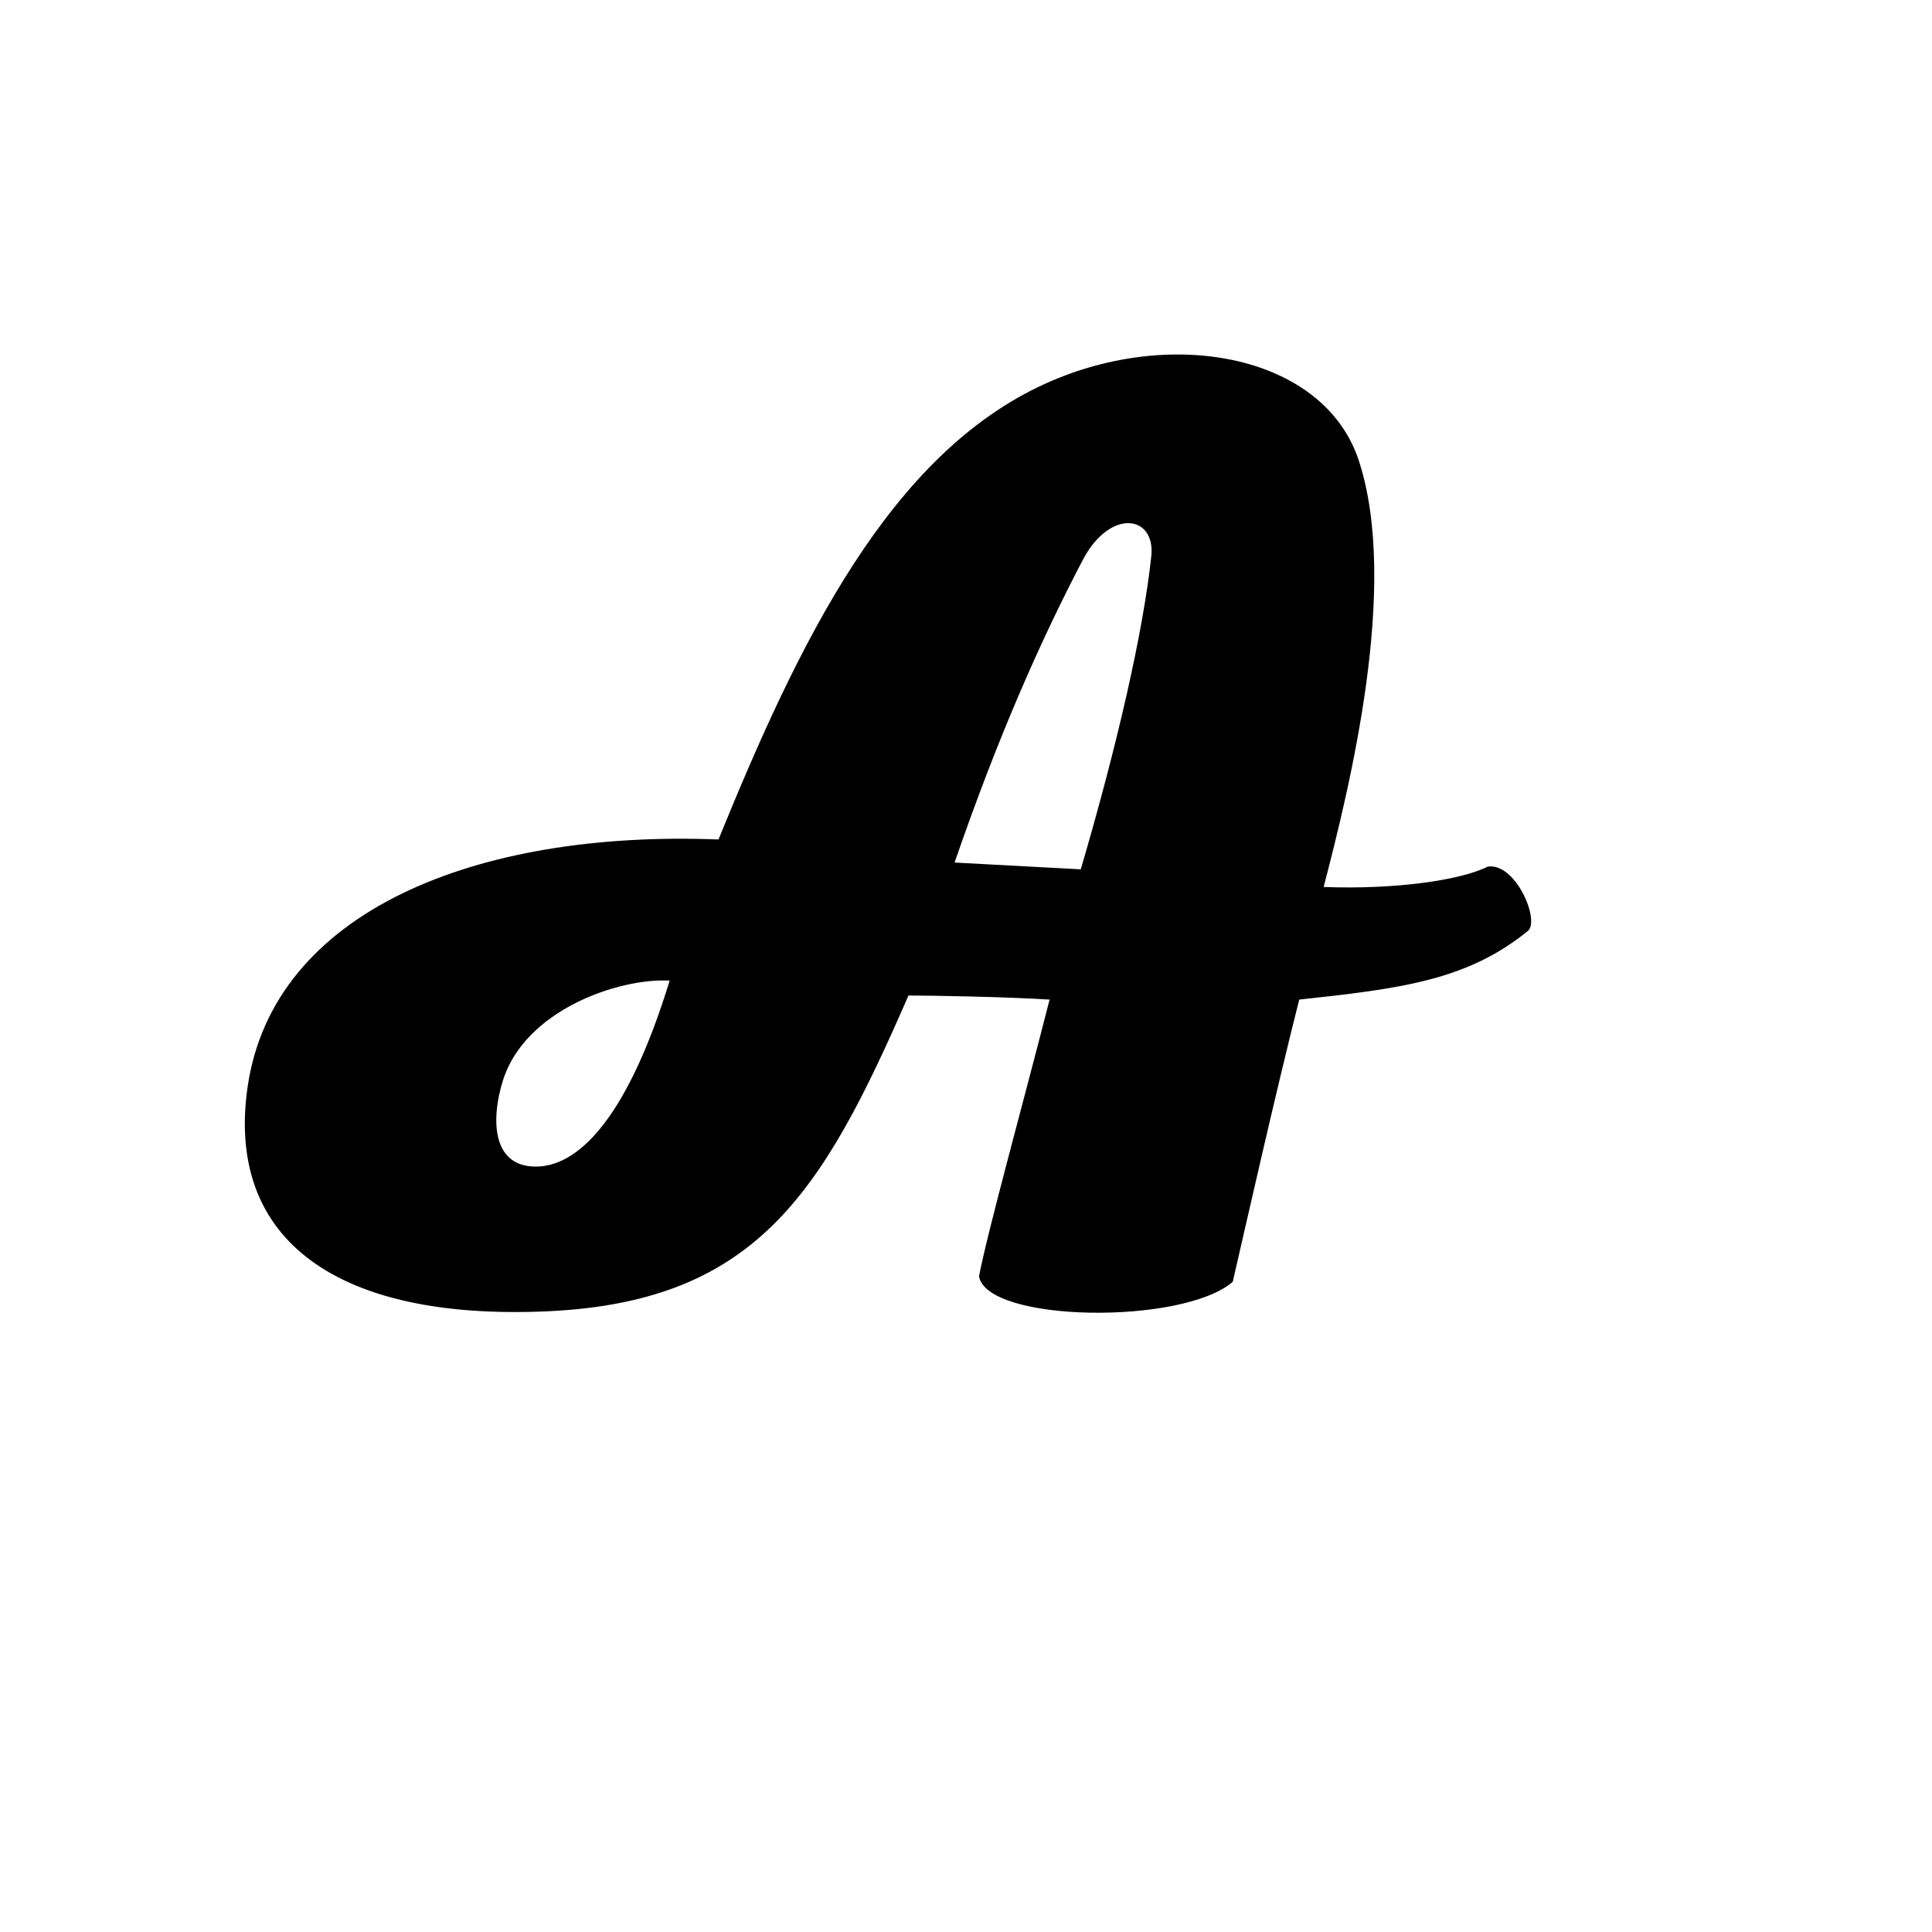 <?xml version="1.0" encoding="UTF-8"?>
<svg xmlns="http://www.w3.org/2000/svg" xmlns:xlink="http://www.w3.org/1999/xlink" width="18pt" height="18pt" viewBox="0 0 375 375" version="1.2">
<defs>
<g>
<symbol overflow="visible" id="glyph0-0">
<path style="stroke:none;" d="M 77.953 2.633 C 120.09 1.316 132.996 -20.016 149.852 -58.73 C 154.594 -58.73 169.078 -58.465 177.242 -57.938 C 172.5 -39.242 165.125 -12.641 163.547 -4.215 C 165.125 4.742 203.051 5.266 212.793 -3.16 C 215.164 -13.43 221.223 -40.293 225.699 -57.938 C 245.188 -60.047 258.355 -61.625 270.207 -71.371 C 272.312 -73.742 267.574 -84.539 262.305 -83.75 C 257.039 -81.113 244.398 -79.27 230.438 -79.797 C 235.441 -99.023 245.188 -138.262 237.285 -162.492 C 230.703 -182.77 201.469 -188.828 176.449 -177.504 C 146.164 -163.809 128.52 -127.203 112.98 -89.016 C 65.84 -90.859 26.598 -75.059 21.594 -41.086 C 17.383 -12.379 37.398 3.949 77.953 2.633 Z M 158.805 -84.539 C 167.234 -109.031 175.66 -127.992 183.824 -143.531 C 189.094 -153.273 197.781 -151.957 196.992 -144.059 C 195.414 -129.309 190.41 -107.449 183.297 -83.223 Z M 78.219 -25.547 C 69 -25.02 68.738 -34.5 71.105 -42.137 C 75.32 -55.832 93.492 -62.152 103.5 -61.625 C 95.598 -35.816 86.383 -26.074 78.219 -25.547 Z M 78.219 -25.547 "/>
</symbol>
</g>
</defs>
<g id="surface1">
<g style="fill:rgb(0%,0%,0%);fill-opacity:1;">
  <use xlink:href="#glyph0-0" x="26.48" y="251.959"/>
</g>
</g>
</svg>
